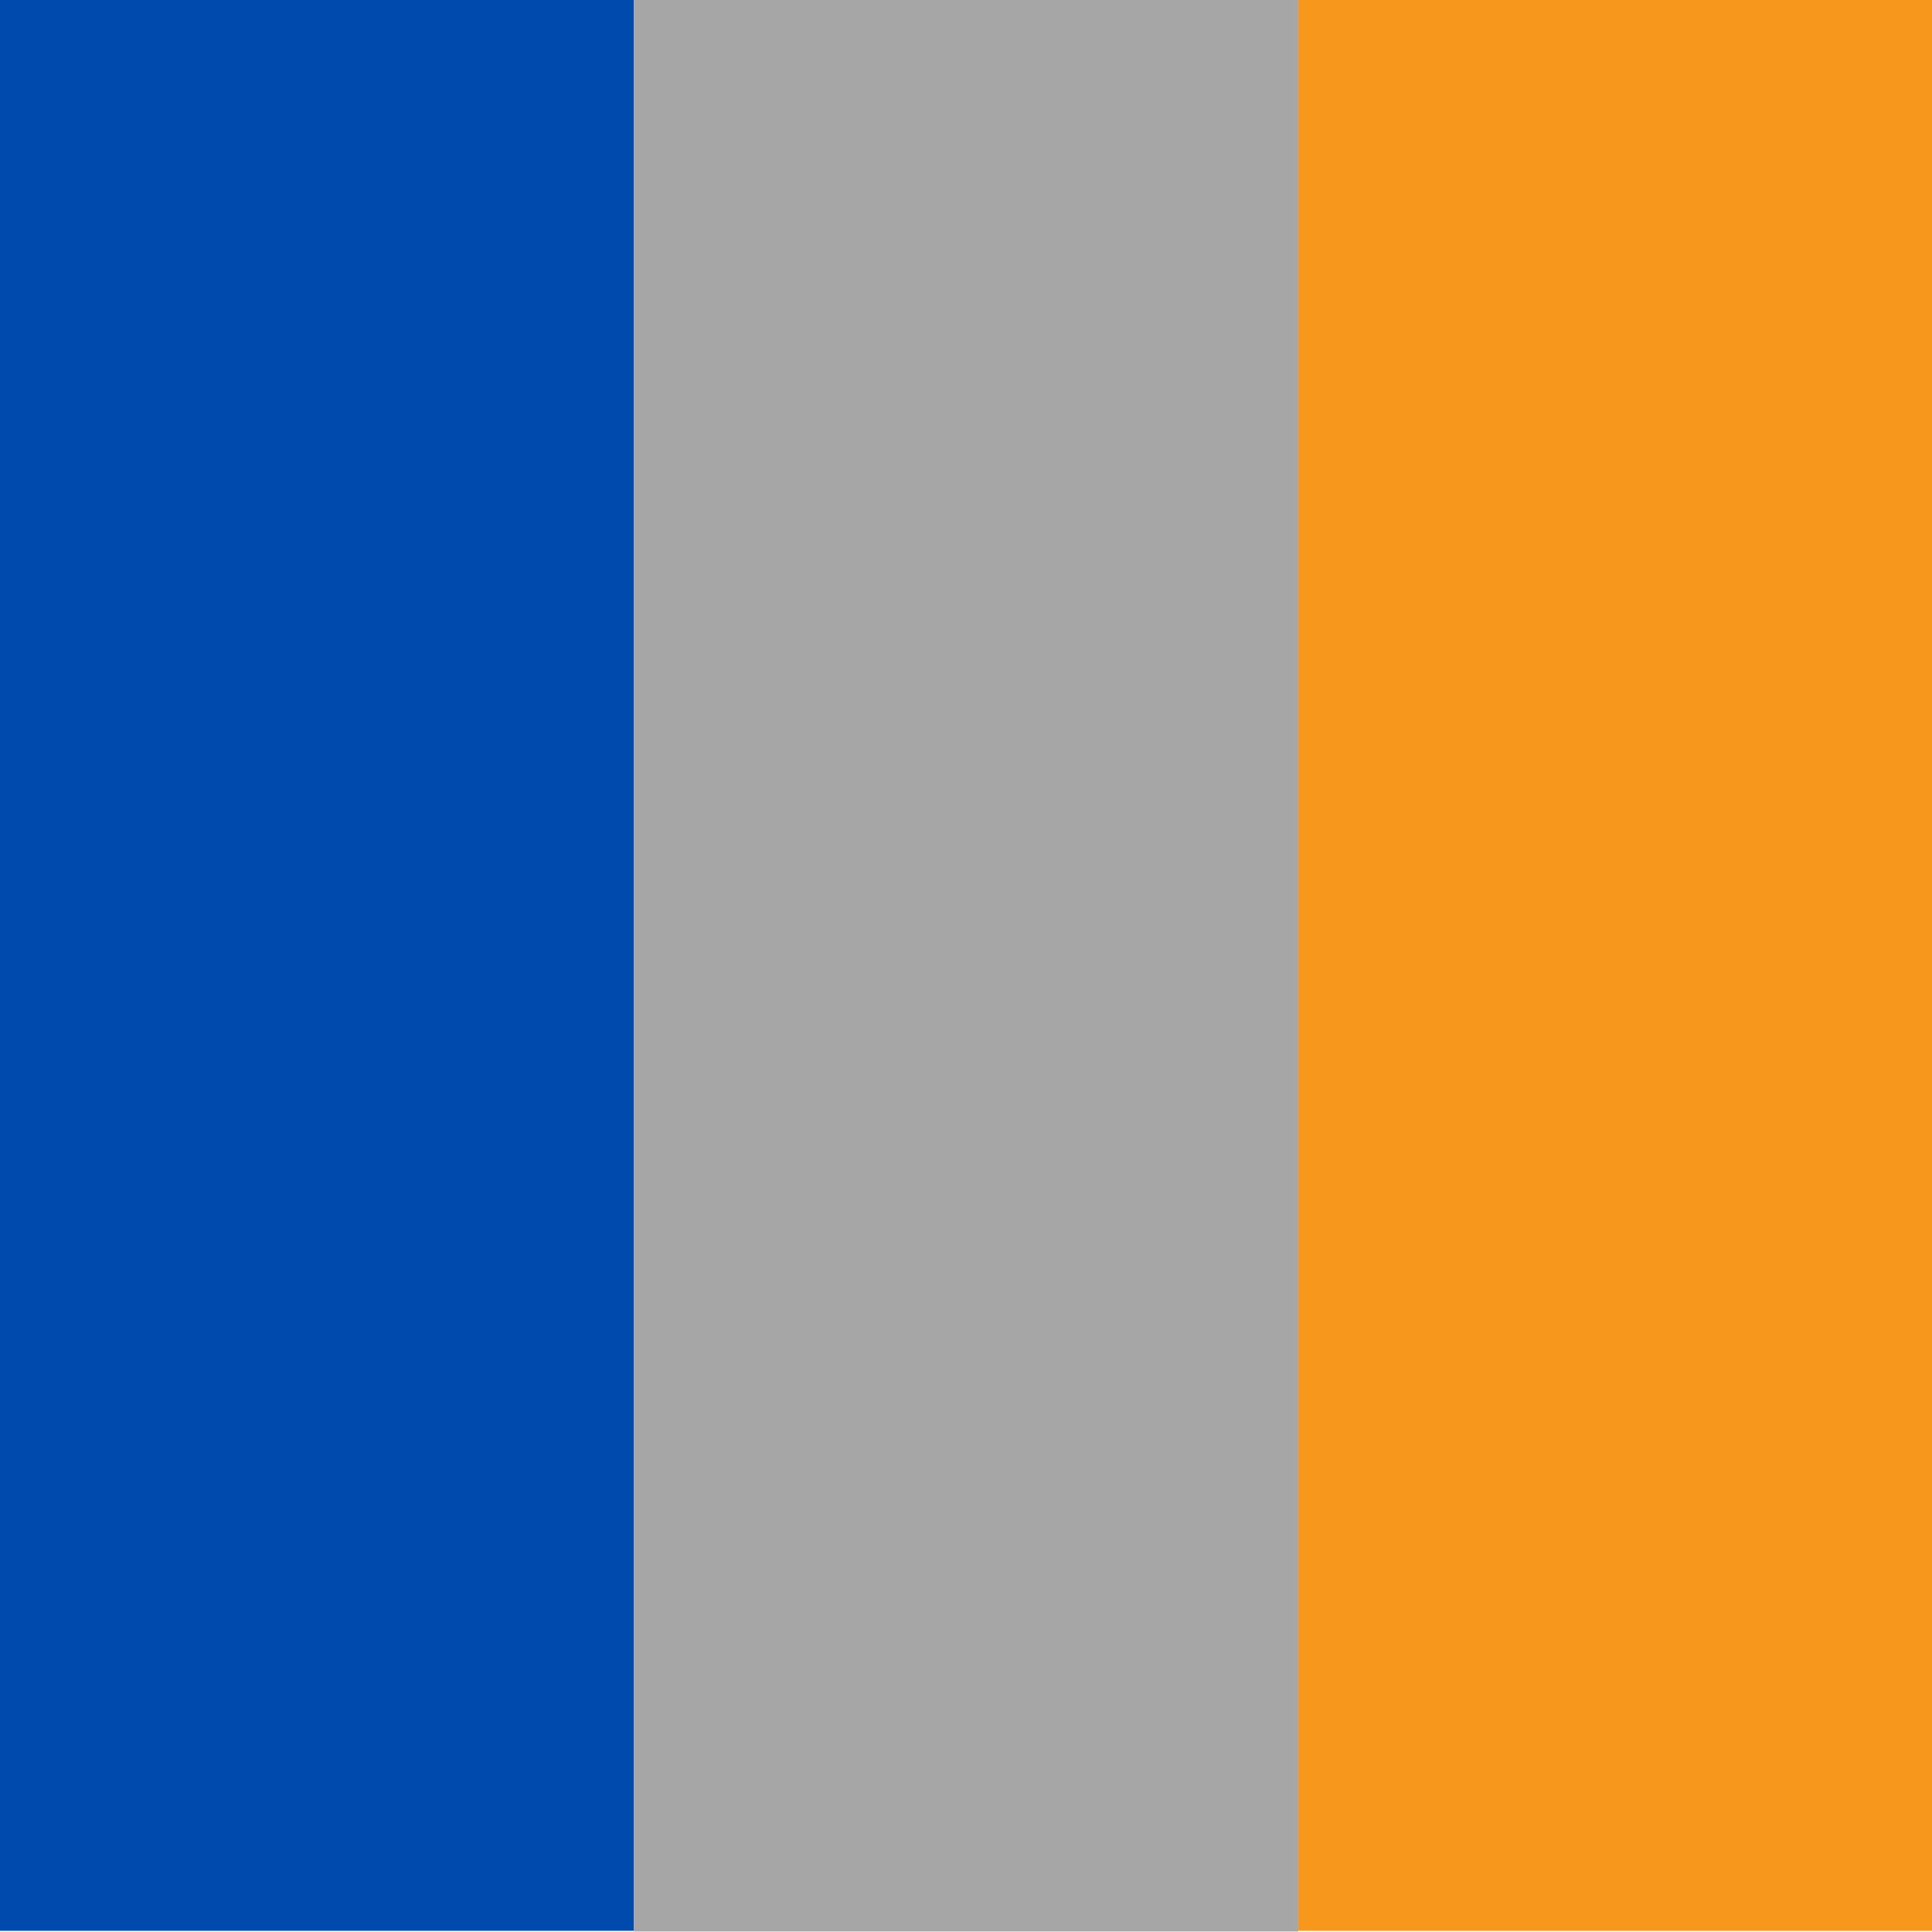 <svg xmlns="http://www.w3.org/2000/svg" xmlns:xlink="http://www.w3.org/1999/xlink" width="100" zoomAndPan="magnify" viewBox="0 0 75 75" height="100" preserveAspectRatio="xMidYMid meet" version="1.0"><defs><clipPath id="df4bb78337"><path d="M 0 0 L 24.602 0 L 24.602 75 L 0 75 Z M 0 0 " clip-rule="nonzero"/></clipPath><clipPath id="1222f164d4"><path d="M 24.602 0 L 50.398 0 L 50.398 75 L 24.602 75 Z M 24.602 0 " clip-rule="nonzero"/></clipPath><clipPath id="404408a6db"><path d="M 50.398 0 L 75 0 L 75 75 L 50.398 75 Z M 50.398 0 " clip-rule="nonzero"/></clipPath></defs><g clip-path="url(#df4bb78337)"><path fill="#004aad" d="M 0 0 L 24.602 0 L 24.602 74.953 L 0 74.953 Z M 0 0 " fill-opacity="1" fill-rule="nonzero"/></g><g clip-path="url(#1222f164d4)"><path fill="#a6a6a6" d="M 24.602 0 L 50.398 0 L 50.398 74.98 L 24.602 74.98 Z M 24.602 0 " fill-opacity="1" fill-rule="nonzero"/></g><g clip-path="url(#404408a6db)"><path fill="#f7971c" d="M 50.398 0 L 75 0 L 75 74.953 L 50.398 74.953 Z M 50.398 0 " fill-opacity="1" fill-rule="nonzero"/></g></svg>